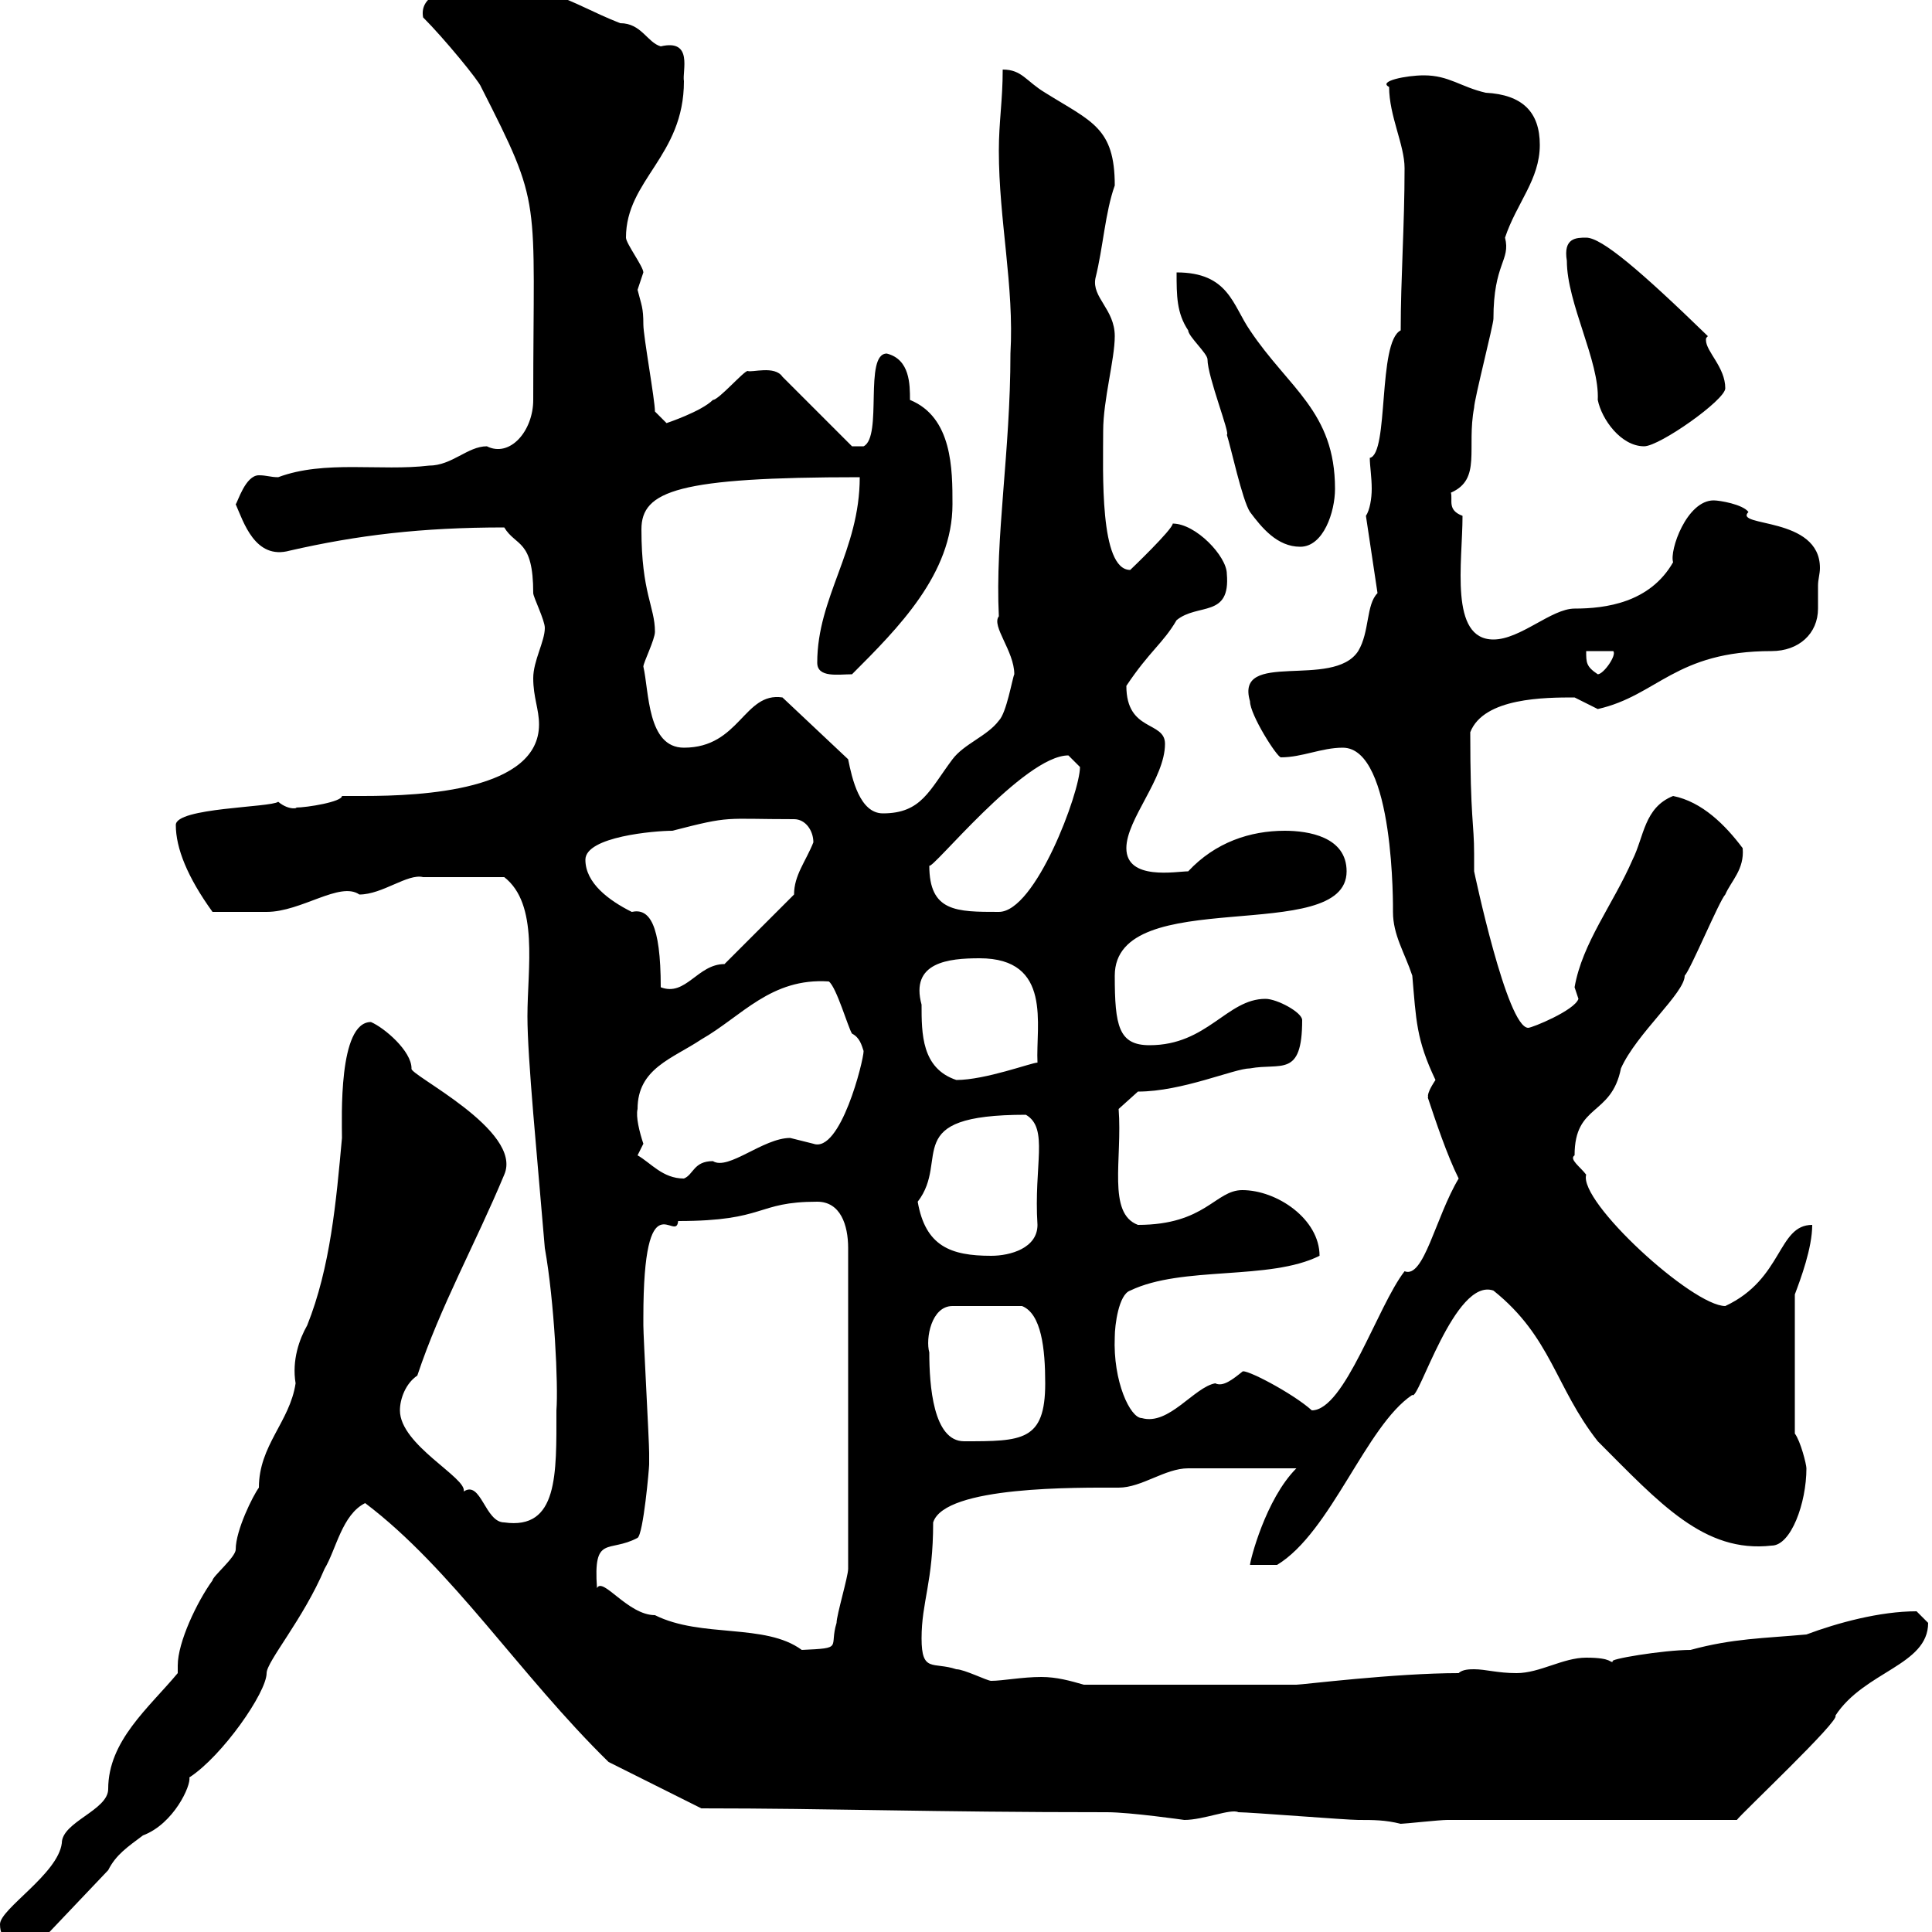 <svg xmlns="http://www.w3.org/2000/svg" xmlns:xlink="http://www.w3.org/1999/xlink" width="300" height="300"><path d="M0 298.80C0 301.50 2.10 302.70 5.40 302.40L16.80 290.40C18 288 19.80 286.80 22.20 285C27 283.20 29.70 277.20 29.40 276C34.50 272.70 41.40 262.80 41.40 259.80C41.40 258 47.10 251.40 50.40 243.60C52.20 240.60 53.10 235.20 56.70 233.40C70.20 243.60 80.70 260.10 94.50 273.60L108.90 280.80C129.30 280.80 144.30 281.40 171.90 281.40C175.50 281.40 183.90 282.60 183.90 282.60C186.90 282.60 191.10 280.80 192.30 281.40C194.10 281.40 209.10 282.60 210.90 282.60C213.30 282.60 215.10 282.60 217.50 283.20C218.10 283.20 223.50 282.60 224.70 282.60L269.70 282.60C270.30 281.70 285.90 267 285 266.40C289.50 259.50 299.40 258.60 299.40 252C299.40 252 297.60 250.20 297.60 250.20C291.90 250.20 285.30 252 280.50 253.80C273.90 254.40 269.10 254.40 262.50 256.20C258.30 256.20 249.30 257.70 250.50 258C249.90 258.30 250.50 257.40 246.30 257.40C242.70 257.40 239.10 259.80 235.50 259.80C232.50 259.80 230.70 259.20 228.90 259.20C228.30 259.20 227.10 259.20 226.50 259.80C216.60 259.80 202.20 261.60 201.30 261.60L168.30 261.60C166.20 261 164.10 260.40 161.70 260.40C158.70 260.40 155.70 261 153.90 261C153.30 261 149.70 259.20 148.50 259.20C144.90 258 143.10 259.80 143.10 254.40C143.10 248.70 144.90 245.70 144.90 236.40C146.70 230.70 167.40 231 173.70 231C177.30 231 180.90 228 184.50 228C187.80 228 194.70 228 201.30 228C196.50 232.80 194.10 242.40 194.10 243L198.30 243C206.70 237.90 212.10 221.40 219.30 216.60C220.20 217.80 225.90 198.30 231.90 200.40C240.90 207.60 241.50 215.40 248.10 223.80C257.70 233.40 264.60 241.20 275.10 240C278.10 240 280.50 233.40 280.50 228C280.50 227.40 279.60 223.80 278.70 222.60L278.70 201C279.60 198.60 281.40 193.80 281.40 190.20C276 190.20 276.90 198.60 267.90 202.80C262.80 202.80 245.10 186.60 246.30 182.40C245.40 181.20 243.60 180 244.50 179.40C244.50 171.30 250.20 173.40 251.70 165.90C254.10 160.50 261.60 154.20 261.60 151.50C262.50 150.60 267 139.80 267.90 138.90C268.80 136.80 270.90 135 270.60 131.70C267.90 128.10 264.30 124.50 259.80 123.60C255.30 125.40 255.30 129.90 253.50 133.50C250.50 140.40 245.70 146.40 244.50 153.30C244.50 153.30 245.10 155.10 245.10 155.10C244.50 156.90 237.90 159.60 237.30 159.60C234 159.60 228.90 135.30 228.90 135.30C228.90 134.40 228.90 133.80 228.90 132.60C228.90 127.80 228.30 127.20 228.30 113.70C230.40 108.30 240 108.30 244.50 108.30C244.50 108.30 248.10 110.10 248.10 110.10C257.40 108 260.10 101.10 275.10 101.10C279.30 101.10 282.30 98.40 282.30 94.50C282.30 93 282.30 91.80 282.30 90.90C282.30 90 282.60 89.10 282.60 88.20C282.60 80.10 269.10 81.90 271.50 79.50C270.60 78.30 267 77.70 266.10 77.70C261.90 77.70 259.20 85.50 259.80 87.30C256.20 93.60 249.30 94.50 244.50 94.50C240.90 94.50 236.10 99.30 231.90 99.30C225 99.30 227.10 87.30 227.10 80.10C224.70 79.20 225.60 77.70 225.30 76.50C230.10 74.40 227.70 69.60 228.90 63.30C228.90 62.10 231.90 50.40 231.90 49.50C231.90 40.80 234.60 40.50 233.70 36.90C235.50 31.50 239.10 27.90 239.10 22.50C239.10 17.40 236.40 14.70 230.70 14.40C226.80 13.50 225 11.70 221.10 11.70C218.40 11.70 213.90 12.60 215.70 13.50C215.70 18 218.10 22.50 218.10 26.10C218.10 35.10 217.50 43.20 217.50 51.30C213.90 53.10 215.70 70.50 212.70 71.10C212.70 72.30 213 74.10 213 75.90C213 77.40 212.70 79.20 212.10 80.10L213.90 92.10C212.10 93.90 212.70 98.10 210.90 101.10C207 107.10 191.70 100.80 194.10 108.90C194.10 111 198.30 117.60 198.90 117.60C202.20 117.60 205.20 116.10 208.50 116.10C216.60 116.10 216.30 141.30 216.30 141.60C216.30 145.20 218.10 147.90 219.30 151.50C219.90 158.40 219.90 161.40 222.90 167.70C221.10 170.40 222 170.40 221.70 170.40C222.90 174 224.70 179.40 226.50 183C222.90 189 221.10 198.60 218.10 197.40C213.90 202.80 208.80 219 203.70 219C200.70 216.30 193.20 212.40 192.90 213C191.40 214.20 189.90 215.40 188.70 214.80C185.40 215.40 181.50 221.40 177.30 220.20C175.50 220.20 172.80 214.50 173.10 207.60C173.10 205.80 173.70 201 175.50 200.40C183.60 196.50 197.10 198.90 204.90 195C204.90 189.30 198.30 184.80 192.90 184.80C188.70 184.80 187.20 190.20 176.70 190.20C171.90 188.40 174.30 180 173.70 172.20L176.70 169.50C183.60 169.50 191.70 165.90 194.10 165.90C198.90 165 202.20 167.40 202.20 158.40C202.20 157.20 198.30 155.10 196.50 155.10C190.50 155.10 187.50 162.30 178.50 162.30C173.70 162.30 173.10 159.30 173.10 151.50C173.10 137.10 209.10 147 209.10 135.30C209.10 129.90 203.10 129 199.50 129C194.10 129 188.70 130.80 184.50 135.30C182.70 135.30 174.90 136.80 174.90 131.70C174.90 127.20 180.90 120.90 180.90 115.50C180.90 111.90 174.90 113.70 174.90 106.50C178.50 101.10 180.60 99.90 182.70 96.30C186 93.60 191.10 96 190.50 89.10C190.50 86.40 185.70 81.30 182.10 81.30C182.10 82.20 175.50 88.50 175.50 88.50C170.70 88.50 171.30 73.20 171.30 66.90C171.30 62.10 173.10 55.80 173.10 52.20C173.10 48 169.50 46.20 170.10 43.20C171.30 38.40 171.60 33 173.10 28.80C173.10 19.80 169.50 18.90 162.30 14.40C159.30 12.60 158.70 10.80 155.70 10.80C155.70 15.60 155.10 18.90 155.10 23.40C155.10 34.20 157.50 44.40 156.90 54.90C156.90 70.20 154.50 83.40 155.10 95.70C153.90 97.20 157.50 101.10 157.50 104.70C157.20 105.30 156.30 110.70 155.10 111.90C153.30 114.30 149.70 115.50 147.90 117.90C144.30 122.70 143.10 126.30 137.10 126.30C133.50 126.30 132.30 120.90 131.70 117.90L121.50 108.30C115.50 107.40 114.90 116.10 106.20 116.10C100.50 116.10 100.80 107.40 99.90 103.50C99.90 102.90 101.70 99.30 101.70 98.10C101.70 94.20 99.60 92.10 99.60 82.20C99.60 76.20 105.30 74.10 133.50 74.10C133.50 85.50 126.90 92.70 126.90 102.90C126.90 105.30 130.20 104.70 132.30 104.70C139.50 97.50 147.90 89.10 147.90 78.30C147.90 72.90 147.90 64.80 141.30 62.10C141.30 59.70 141.30 55.80 137.70 54.90C134.10 54.90 137.10 67.80 134.10 69.30L132.30 69.30L121.50 58.50C120.30 56.70 116.70 57.90 116.10 57.60C115.50 57.60 111.60 62.10 110.70 62.10C108.90 63.90 103.50 65.70 103.50 65.70C103.50 65.70 101.70 63.90 101.70 63.90C101.70 62.10 99.90 52.20 99.90 50.40C99.90 47.70 99.60 47.40 99 45C99 45 99.90 42.30 99.90 42.30C99.90 41.40 97.20 37.80 97.20 36.90C97.20 27.90 106.20 24.30 106.20 12.60C105.90 11.10 107.70 6 102.60 7.20C100.50 6.60 99.60 3.60 96.30 3.60C87.90 0.30 85.50-3 72-1.80C69-1.80 65.10-0.60 65.70 2.70C69 6 74.40 12.60 74.70 13.50C84.30 32.40 82.80 30 82.80 62.10C82.80 66.90 79.20 71.10 75.60 69.30C72.60 69.30 70.20 72.30 66.60 72.30C59.10 73.20 50.40 71.40 43.20 74.10C42 74.10 41.40 73.80 40.20 73.80C38.10 73.80 36.90 78 36.60 78.30C37.80 81 39.60 87 45 85.50C55.50 83.10 65.40 81.90 78.30 81.90C80.10 84.90 82.80 83.70 82.80 92.10C82.80 92.70 84.60 96.30 84.60 97.50C84.60 99.60 82.80 102.60 82.80 105.30C82.80 108.30 83.70 110.10 83.70 112.50C83.70 122.70 65.70 123.60 56.40 123.60C55.50 123.60 54.30 123.60 53.10 123.60C53.10 124.50 47.70 125.40 45.90 125.40C46.50 125.40 45 126 43.20 124.50C42 125.40 27.30 125.40 27.30 128.10C27.30 131.70 29.10 136.20 33 141.60C36 141.60 39.60 141.60 41.40 141.60C46.80 141.60 52.80 136.80 55.80 138.90C59.40 138.90 63.30 135.60 65.70 136.20C68.10 136.20 74.10 136.20 78.30 136.20C83.70 140.40 81.90 150.30 81.90 157.80C81.90 164.40 83.40 179.40 84.60 193.80C86.10 202.20 86.70 215.10 86.40 219C86.40 228.90 86.70 237.60 78.30 236.40C75.30 236.40 74.70 229.80 72 231.60C72.60 229.50 62.10 224.40 62.10 219C62.10 217.20 63 214.80 64.80 213.60C68.40 202.80 73.80 193.20 78.30 182.40C81.30 175.50 63.30 166.80 63.90 165.90C63.90 163.20 59.70 159.60 57.60 158.70C52.50 158.70 53.10 173.70 53.10 176.70C52.20 186.60 51.30 196.80 47.70 205.80C46.50 207.90 45.30 211.20 45.90 214.80C45 220.80 40.20 224.40 40.20 231C39.30 232.20 36.60 237.60 36.60 240.60C36.60 241.80 33 244.80 33 245.40C30.60 248.70 27.60 255 27.60 258.60C27.60 259.20 27.60 259.50 27.60 259.80C23.10 265.20 16.80 270.30 16.80 277.80C16.80 281.10 9.60 282.90 9.60 286.20C9 291 0 296.40 0 298.80ZM92.70 246.60C92.10 238.20 94.50 241.20 99 238.80C99.90 238.20 100.80 228 100.80 227.40C100.80 227.40 100.80 225.60 100.80 225.60C100.80 223.80 99.90 207.60 99.90 205.80C99.90 205.80 99.90 205.80 99.90 204.60C99.90 182.70 105 193.20 105.30 189.60C119.10 189.60 117.30 186.60 126.90 186.60C130.50 186.60 131.70 190.20 131.70 193.80L131.70 243.60C131.70 244.80 129.90 250.80 129.90 252C128.70 255.90 131.10 255.90 124.50 256.20C118.80 252 108.90 254.40 101.70 250.80C97.50 250.80 93.60 244.80 92.70 246.60ZM144.30 210C143.70 207.90 144.60 202.80 147.90 202.80L158.70 202.80C161.70 204 162.30 209.40 162.30 214.80C162.30 223.80 158.70 223.80 149.70 223.80C144.90 223.80 144.30 215.10 144.30 210ZM142.50 186.60C147.60 180 139.50 173.10 159.30 173.10C162.90 175.20 160.50 180.90 161.10 190.20C161.10 193.80 156.90 195 153.90 195C147.60 195 143.70 193.50 142.50 186.60ZM99 179.40C99 179.40 99.90 177.60 99.90 177.60C99.30 175.80 98.70 173.40 99 172.20C99 165.90 104.40 164.40 108.90 161.40C115.20 157.80 119.70 151.80 128.70 152.40C129.90 153.30 131.70 159.60 132.30 160.50C133.50 161.10 133.80 162.30 134.10 163.20C134.10 164.70 130.50 179.10 126.30 177.60C126.30 177.60 122.70 176.70 122.70 176.70C118.50 176.70 113.10 181.80 110.70 180.30C107.70 180.30 107.70 182.40 106.20 183C102.90 183 101.10 180.60 99 179.40ZM143.10 156C141.30 149.40 147.30 148.80 152.10 148.80C163.50 148.80 160.80 159.30 161.10 165C160.20 165 153 167.70 148.50 167.70C143.10 165.90 143.10 160.50 143.10 156ZM90.90 133.50C90.90 129.90 101.70 129 104.40 129C113.70 126.60 112.20 127.20 123.30 127.20C125.10 127.20 126.30 129 126.30 130.80C125.10 133.80 123.30 135.90 123.30 138.90L112.50 149.70C108.30 149.70 106.50 154.80 102.60 153.30C102.60 143.40 100.80 141 98.10 141.60C94.50 139.80 90.90 137.10 90.90 133.50ZM144.30 134.40C144.60 135.30 159 117.30 165.90 117.30C165.90 117.30 167.70 119.10 167.70 119.10C167.70 123 160.80 141.60 155.10 141.60C148.50 141.60 144.30 141.60 144.30 134.40ZM246.30 101.10L250.50 101.10C251.10 101.70 249 104.70 248.10 104.70C246.30 103.50 246.30 102.90 246.30 101.10ZM194.10 79.50C195.90 81.90 198.30 84.90 201.90 84.90C205.50 84.90 207.30 79.50 207.30 75.90C207.30 63.90 200.10 60.30 194.10 51.30C191.40 47.40 190.80 42.30 182.70 42.30C182.70 45.90 182.70 48.60 184.50 51.30C184.50 52.20 187.50 54.90 187.50 55.80C187.50 58.50 191.10 67.50 190.50 67.50C191.10 69.30 192.90 77.70 194.10 79.50ZM243.30 40.50C243.30 47.10 248.40 56.10 248.10 62.10C248.70 65.10 251.70 69.30 255.30 69.30C257.70 69.30 267.90 62.10 267.90 60.30C267.90 57 264.90 54.60 264.90 52.80C264.90 52.50 264.90 52.50 265.20 52.20C254.70 42 248.70 36.90 246.30 36.90C244.80 36.90 242.70 36.90 243.30 40.50Z"/></svg>